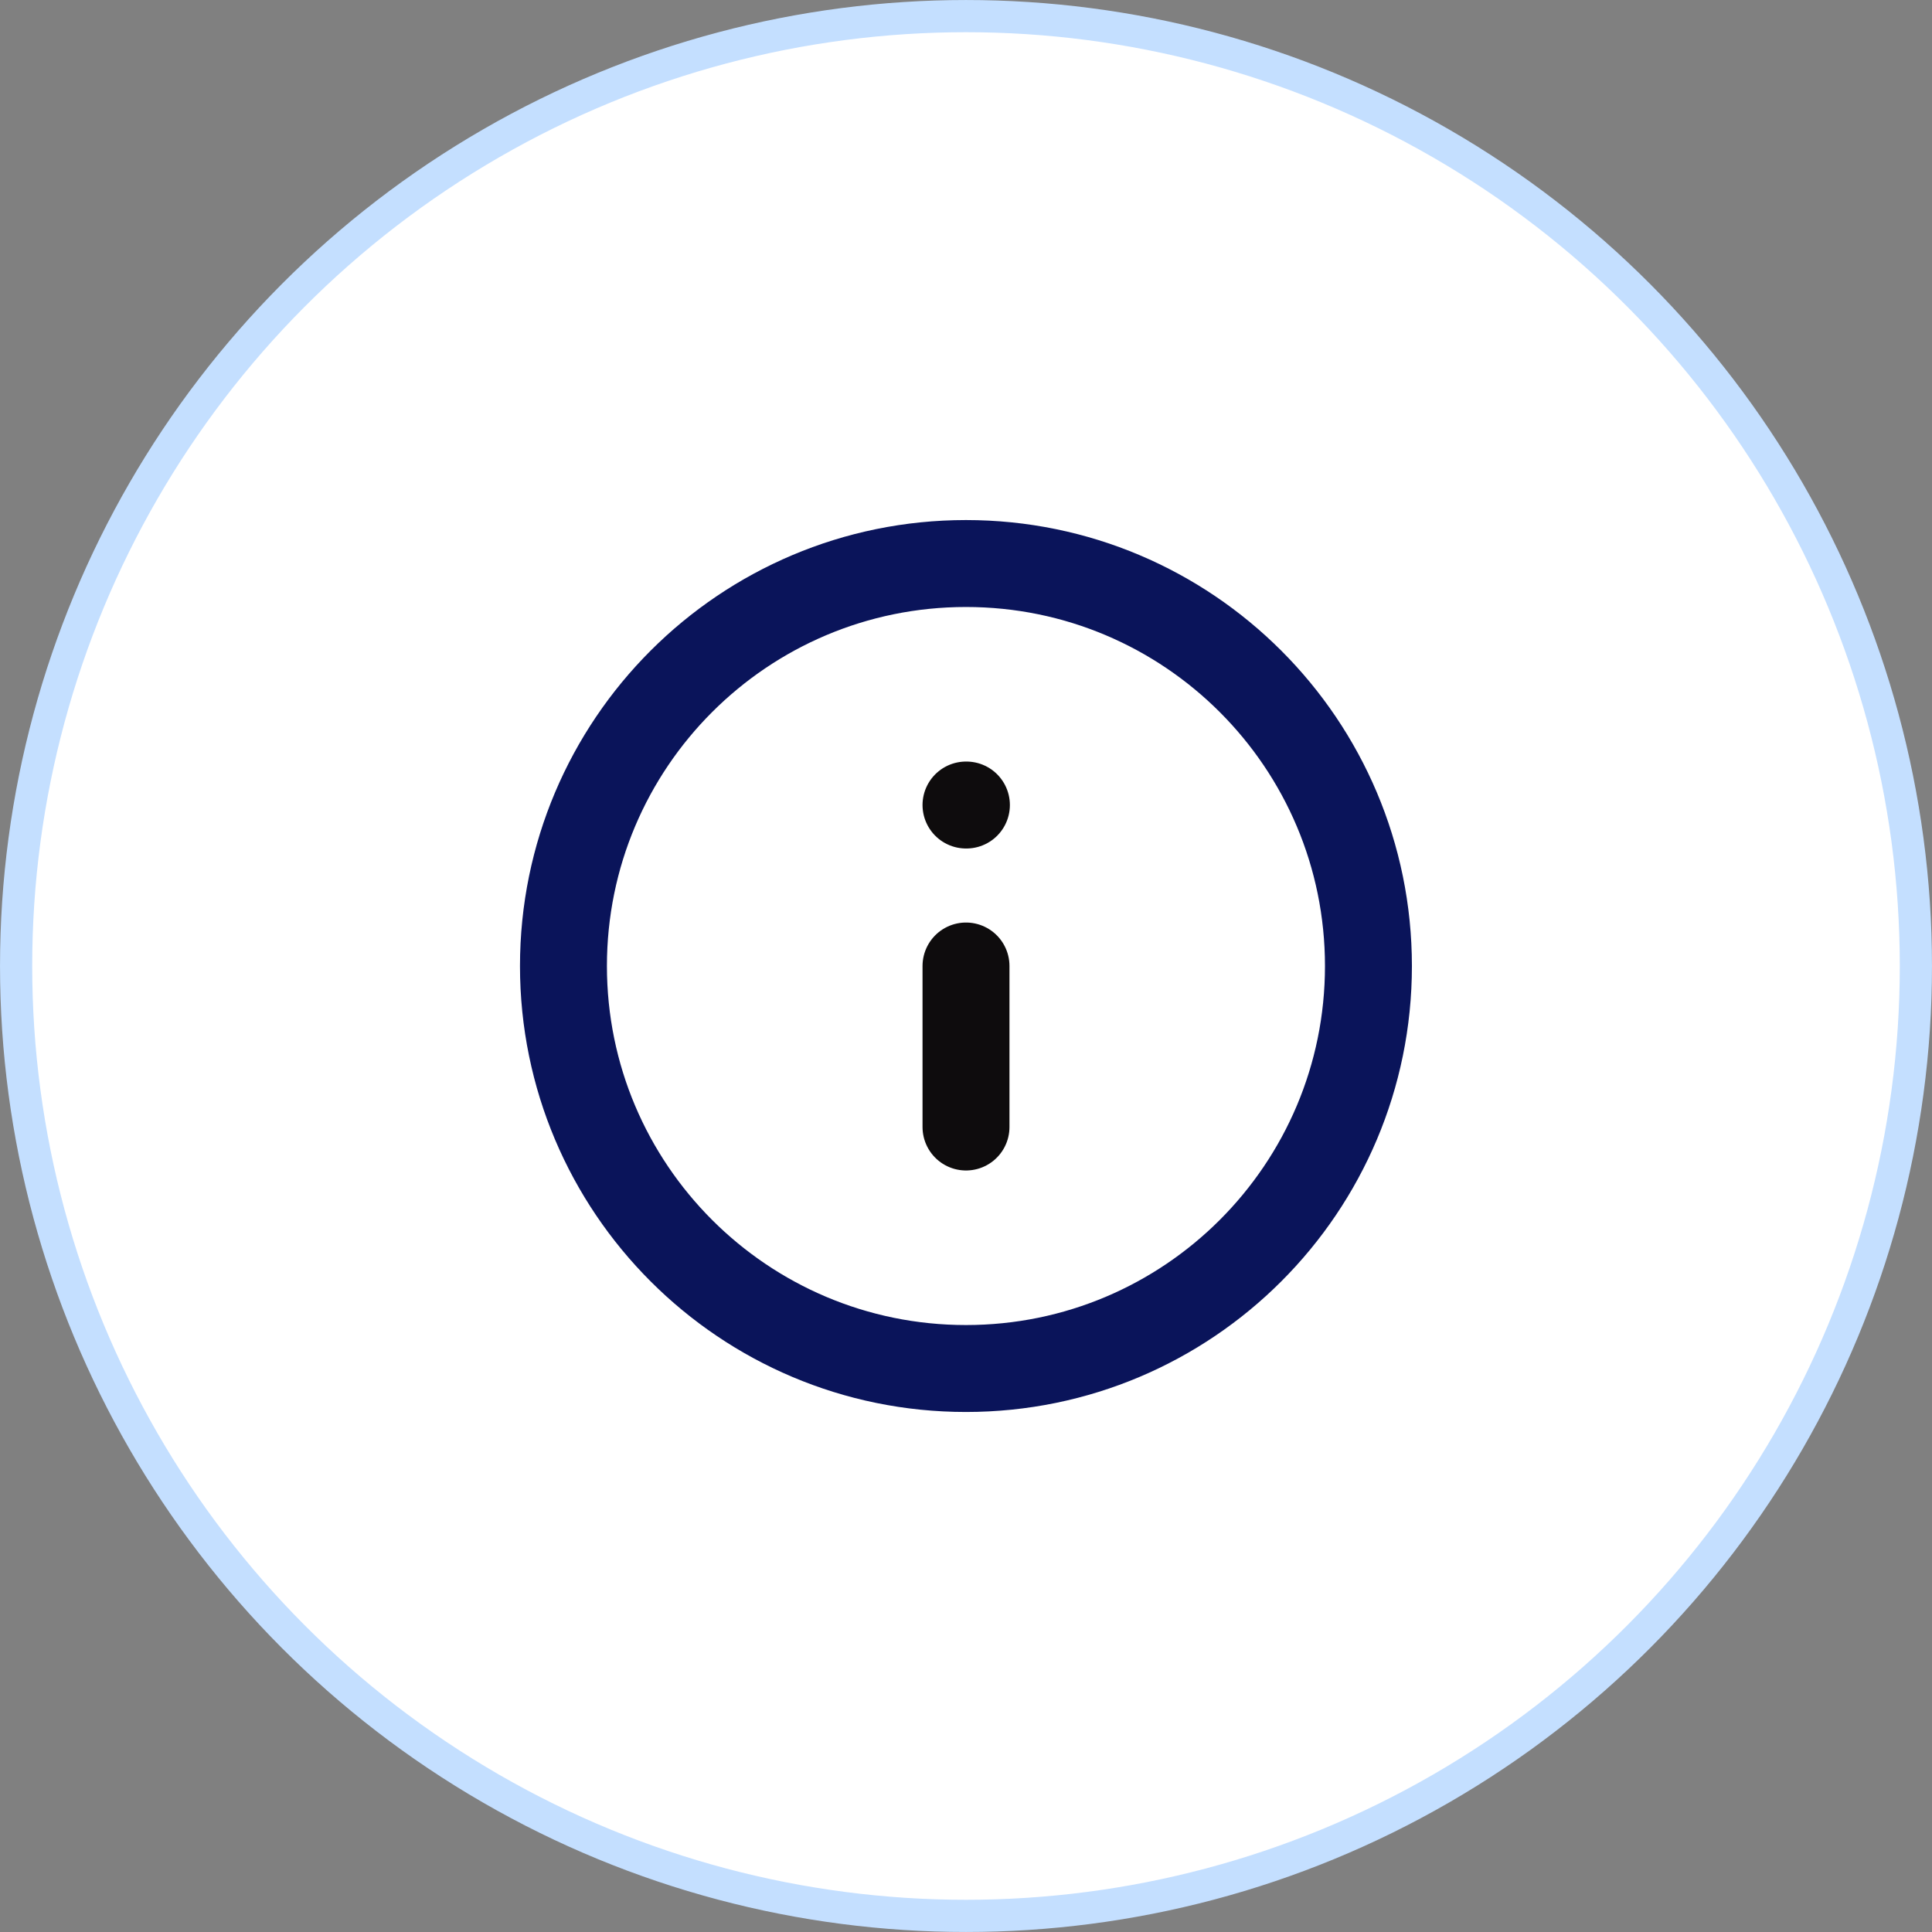 <svg width="56" height="56" viewBox="0 0 56 56" fill="none" xmlns="http://www.w3.org/2000/svg">
<rect x="0" y="0" width="56" height="56" fill="#808080" stroke="none"/>
<circle cx="28" cy="28" r="27.533" transform="matrix(-1 -8.74228e-08 -8.74228e-08 1 56 0)" fill="white" stroke="#C4DFFF" stroke-width="0.933"/>
<path d="M27.999 39.667C34.442 39.667 39.665 34.444 39.665 28.001C39.665 21.557 34.442 16.334 27.999 16.334C21.555 16.334 16.332 21.557 16.332 28.001C16.332 34.444 21.555 39.667 27.999 39.667Z" stroke="#0A145A" stroke-width="2.52" stroke-linecap="round" stroke-linejoin="round"/>
<path d="M28 32.667V28" stroke="#0E0C0D" stroke-width="2.52" stroke-linecap="round" stroke-linejoin="round"/>
<path d="M28 23.334H28.012" stroke="#0E0C0D" stroke-width="2.52" stroke-linecap="round" stroke-linejoin="round"/>
</svg>
